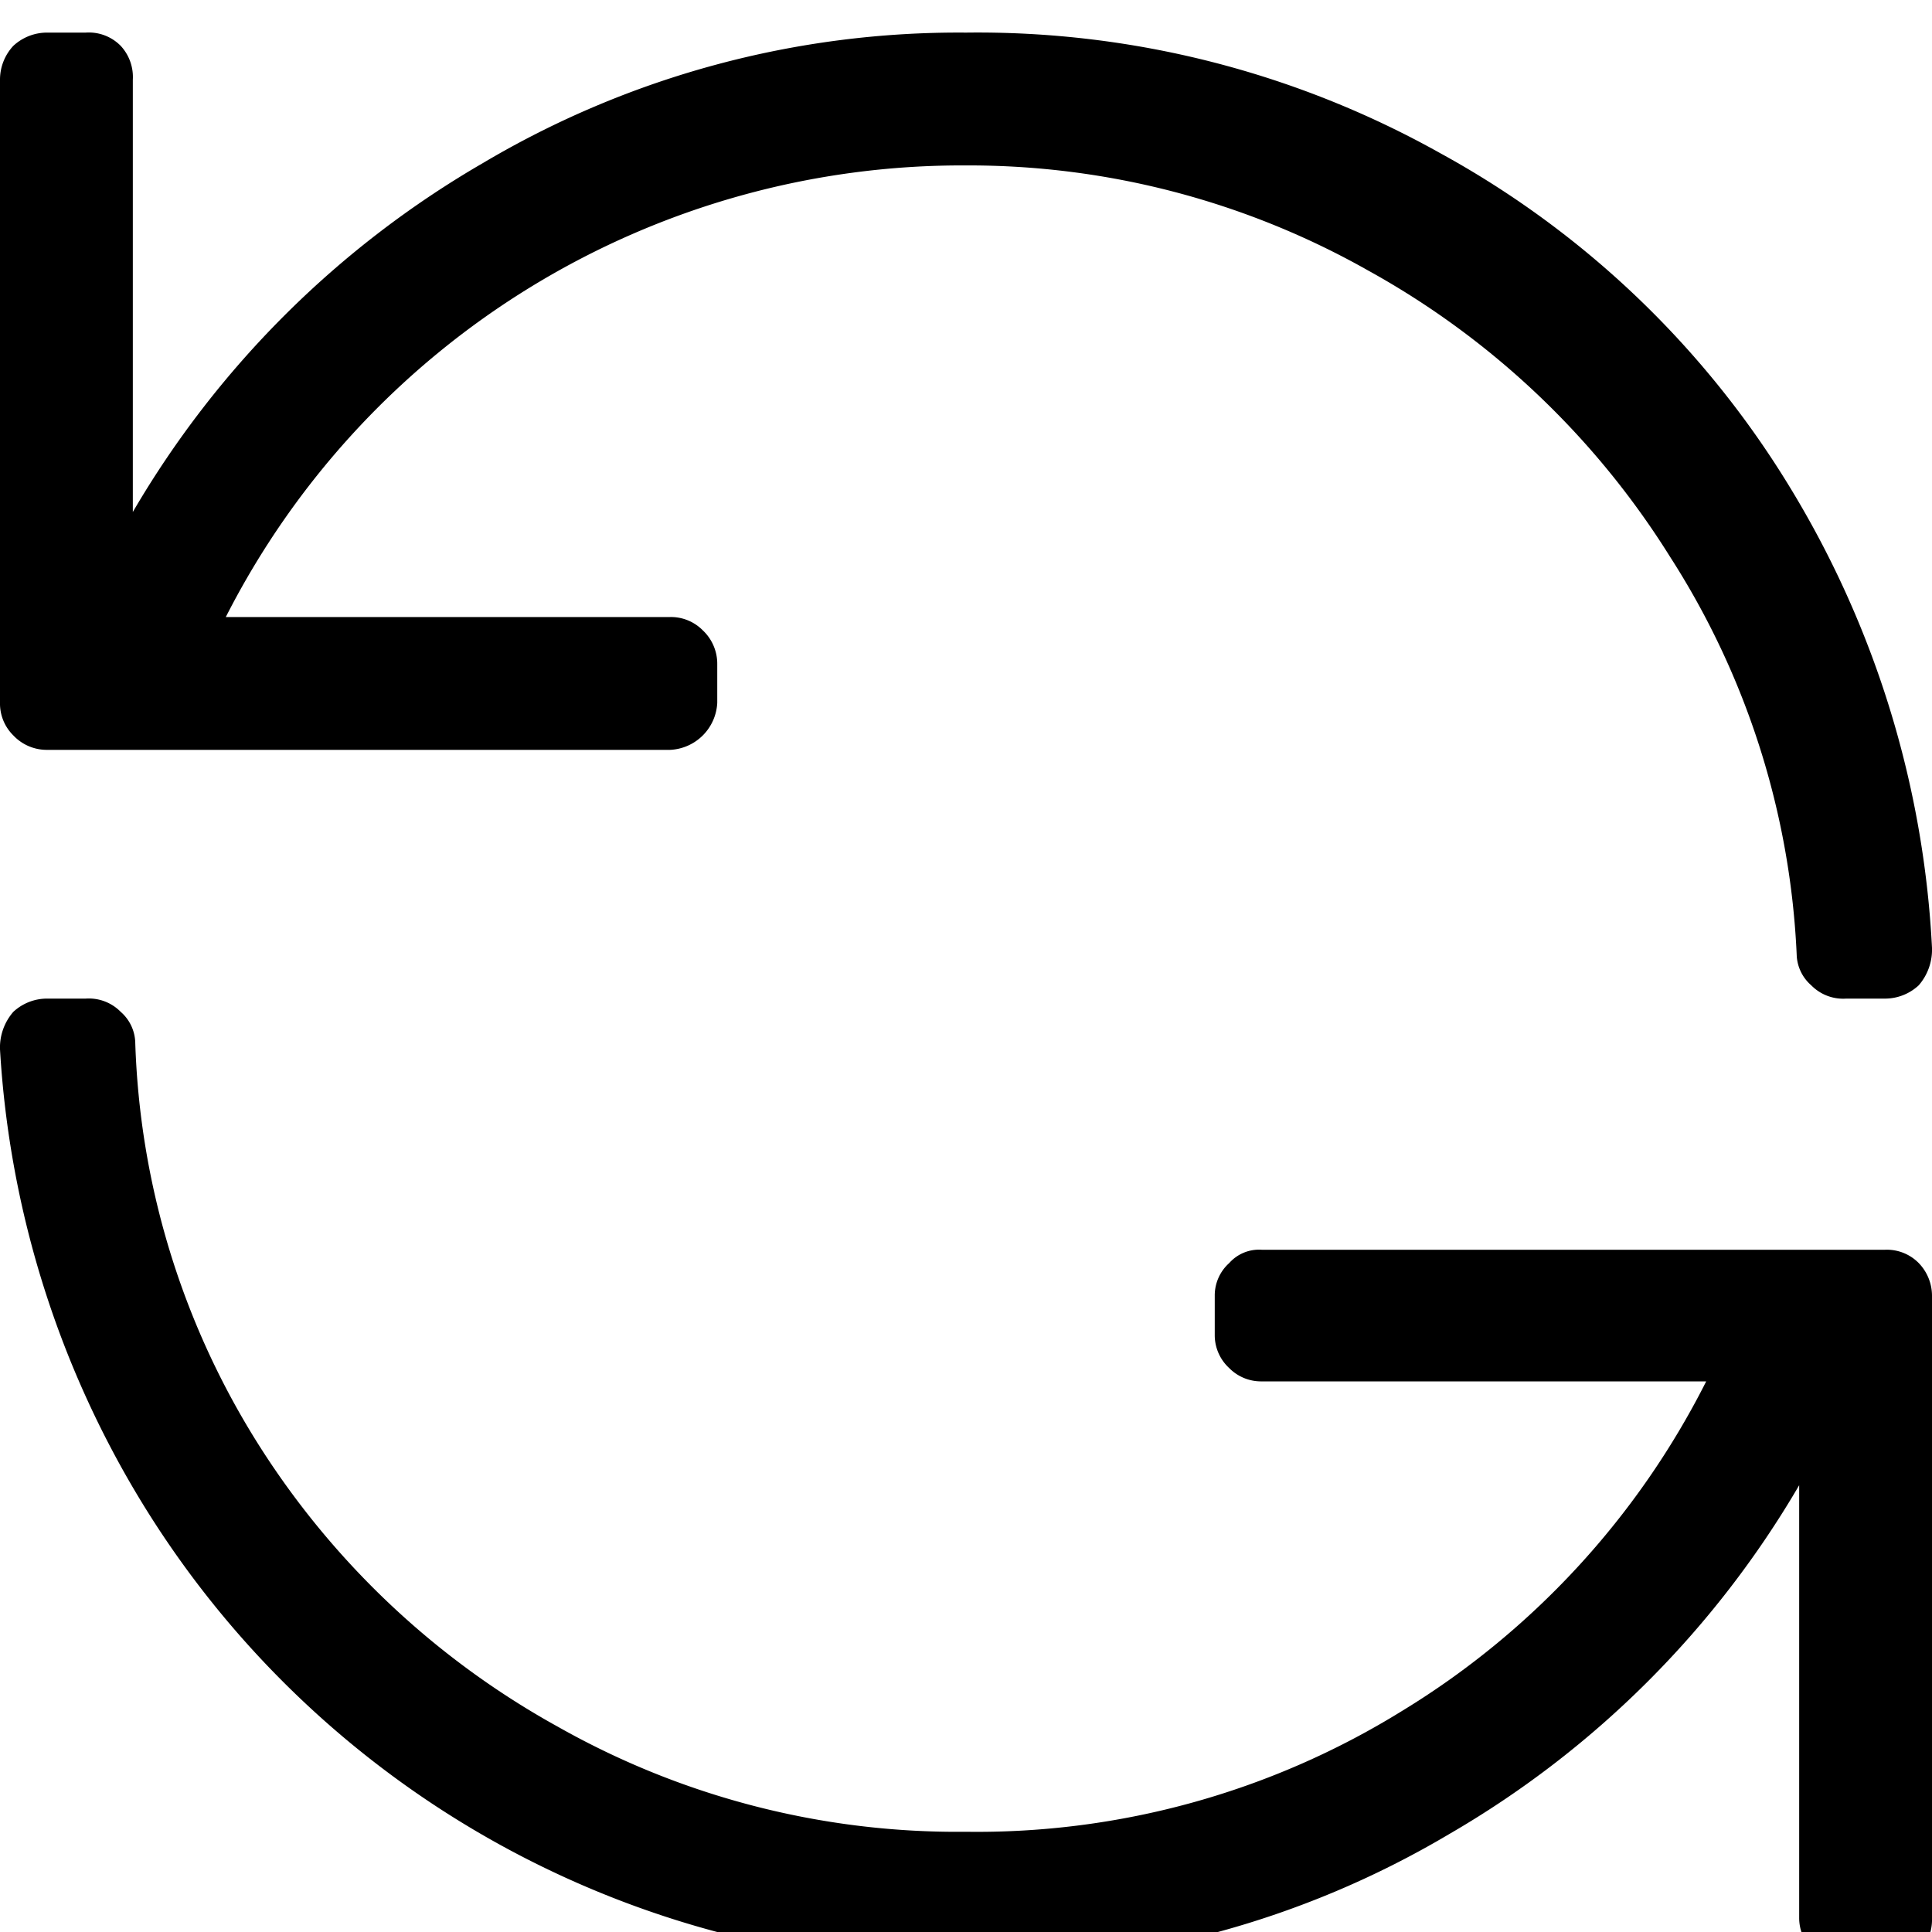 <svg xmlns="http://www.w3.org/2000/svg" viewBox="0 0 16 16" width="16" height="16">
  <path d="M15.61,16.27h-.32a.37.37,0,0,1-.27-.11.38.38,0,0,1-.12-.28V12.3A8,8,0,0,1,12,15.19a7.72,7.72,0,0,1-4,1.08A8,8,0,0,1,1.21,12.5,8.11,8.11,0,0,1,0,8.69a.45.45,0,0,1,.11-.31.41.41,0,0,1,.28-.11H.71A.37.37,0,0,1,1,8.38a.35.35,0,0,1,.12.25,6.63,6.63,0,0,0,1,3.3,6.85,6.85,0,0,0,2.5,2.37A6.72,6.72,0,0,0,8,15.17a6.69,6.69,0,0,0,3.61-1,6.76,6.76,0,0,0,2.52-2.73H10.45a.37.37,0,0,1-.27-.11.37.37,0,0,1-.12-.27v-.33a.36.36,0,0,1,.12-.27.33.33,0,0,1,.27-.11h5.16a.37.37,0,0,1,.28.11.39.39,0,0,1,.11.27v5.16a.38.38,0,0,1-.39.39Zm0-8h-.32A.37.37,0,0,1,15,8.16a.35.35,0,0,1-.12-.24,6.64,6.64,0,0,0-1.05-3.31,6.85,6.85,0,0,0-2.5-2.37A6.72,6.72,0,0,0,8,1.37,6.84,6.84,0,0,0,1.87,5.11H5.55a.37.37,0,0,1,.27.11.38.38,0,0,1,.12.28v.32a.41.41,0,0,1-.39.39H.39a.38.38,0,0,1-.28-.12A.37.37,0,0,1,0,5.82V.66A.41.41,0,0,1,.11.38.41.41,0,0,1,.39.27H.71A.37.37,0,0,1,1,.38.38.38,0,0,1,1.1.66V4.24A8,8,0,0,1,4,1.35,7.72,7.72,0,0,1,8,.27a7.84,7.84,0,0,1,3.93,1,7.74,7.74,0,0,1,2.89,2.76A8.11,8.11,0,0,1,16,7.85a.45.45,0,0,1-.11.31A.41.41,0,0,1,15.61,8.27Z"/>
</svg>
